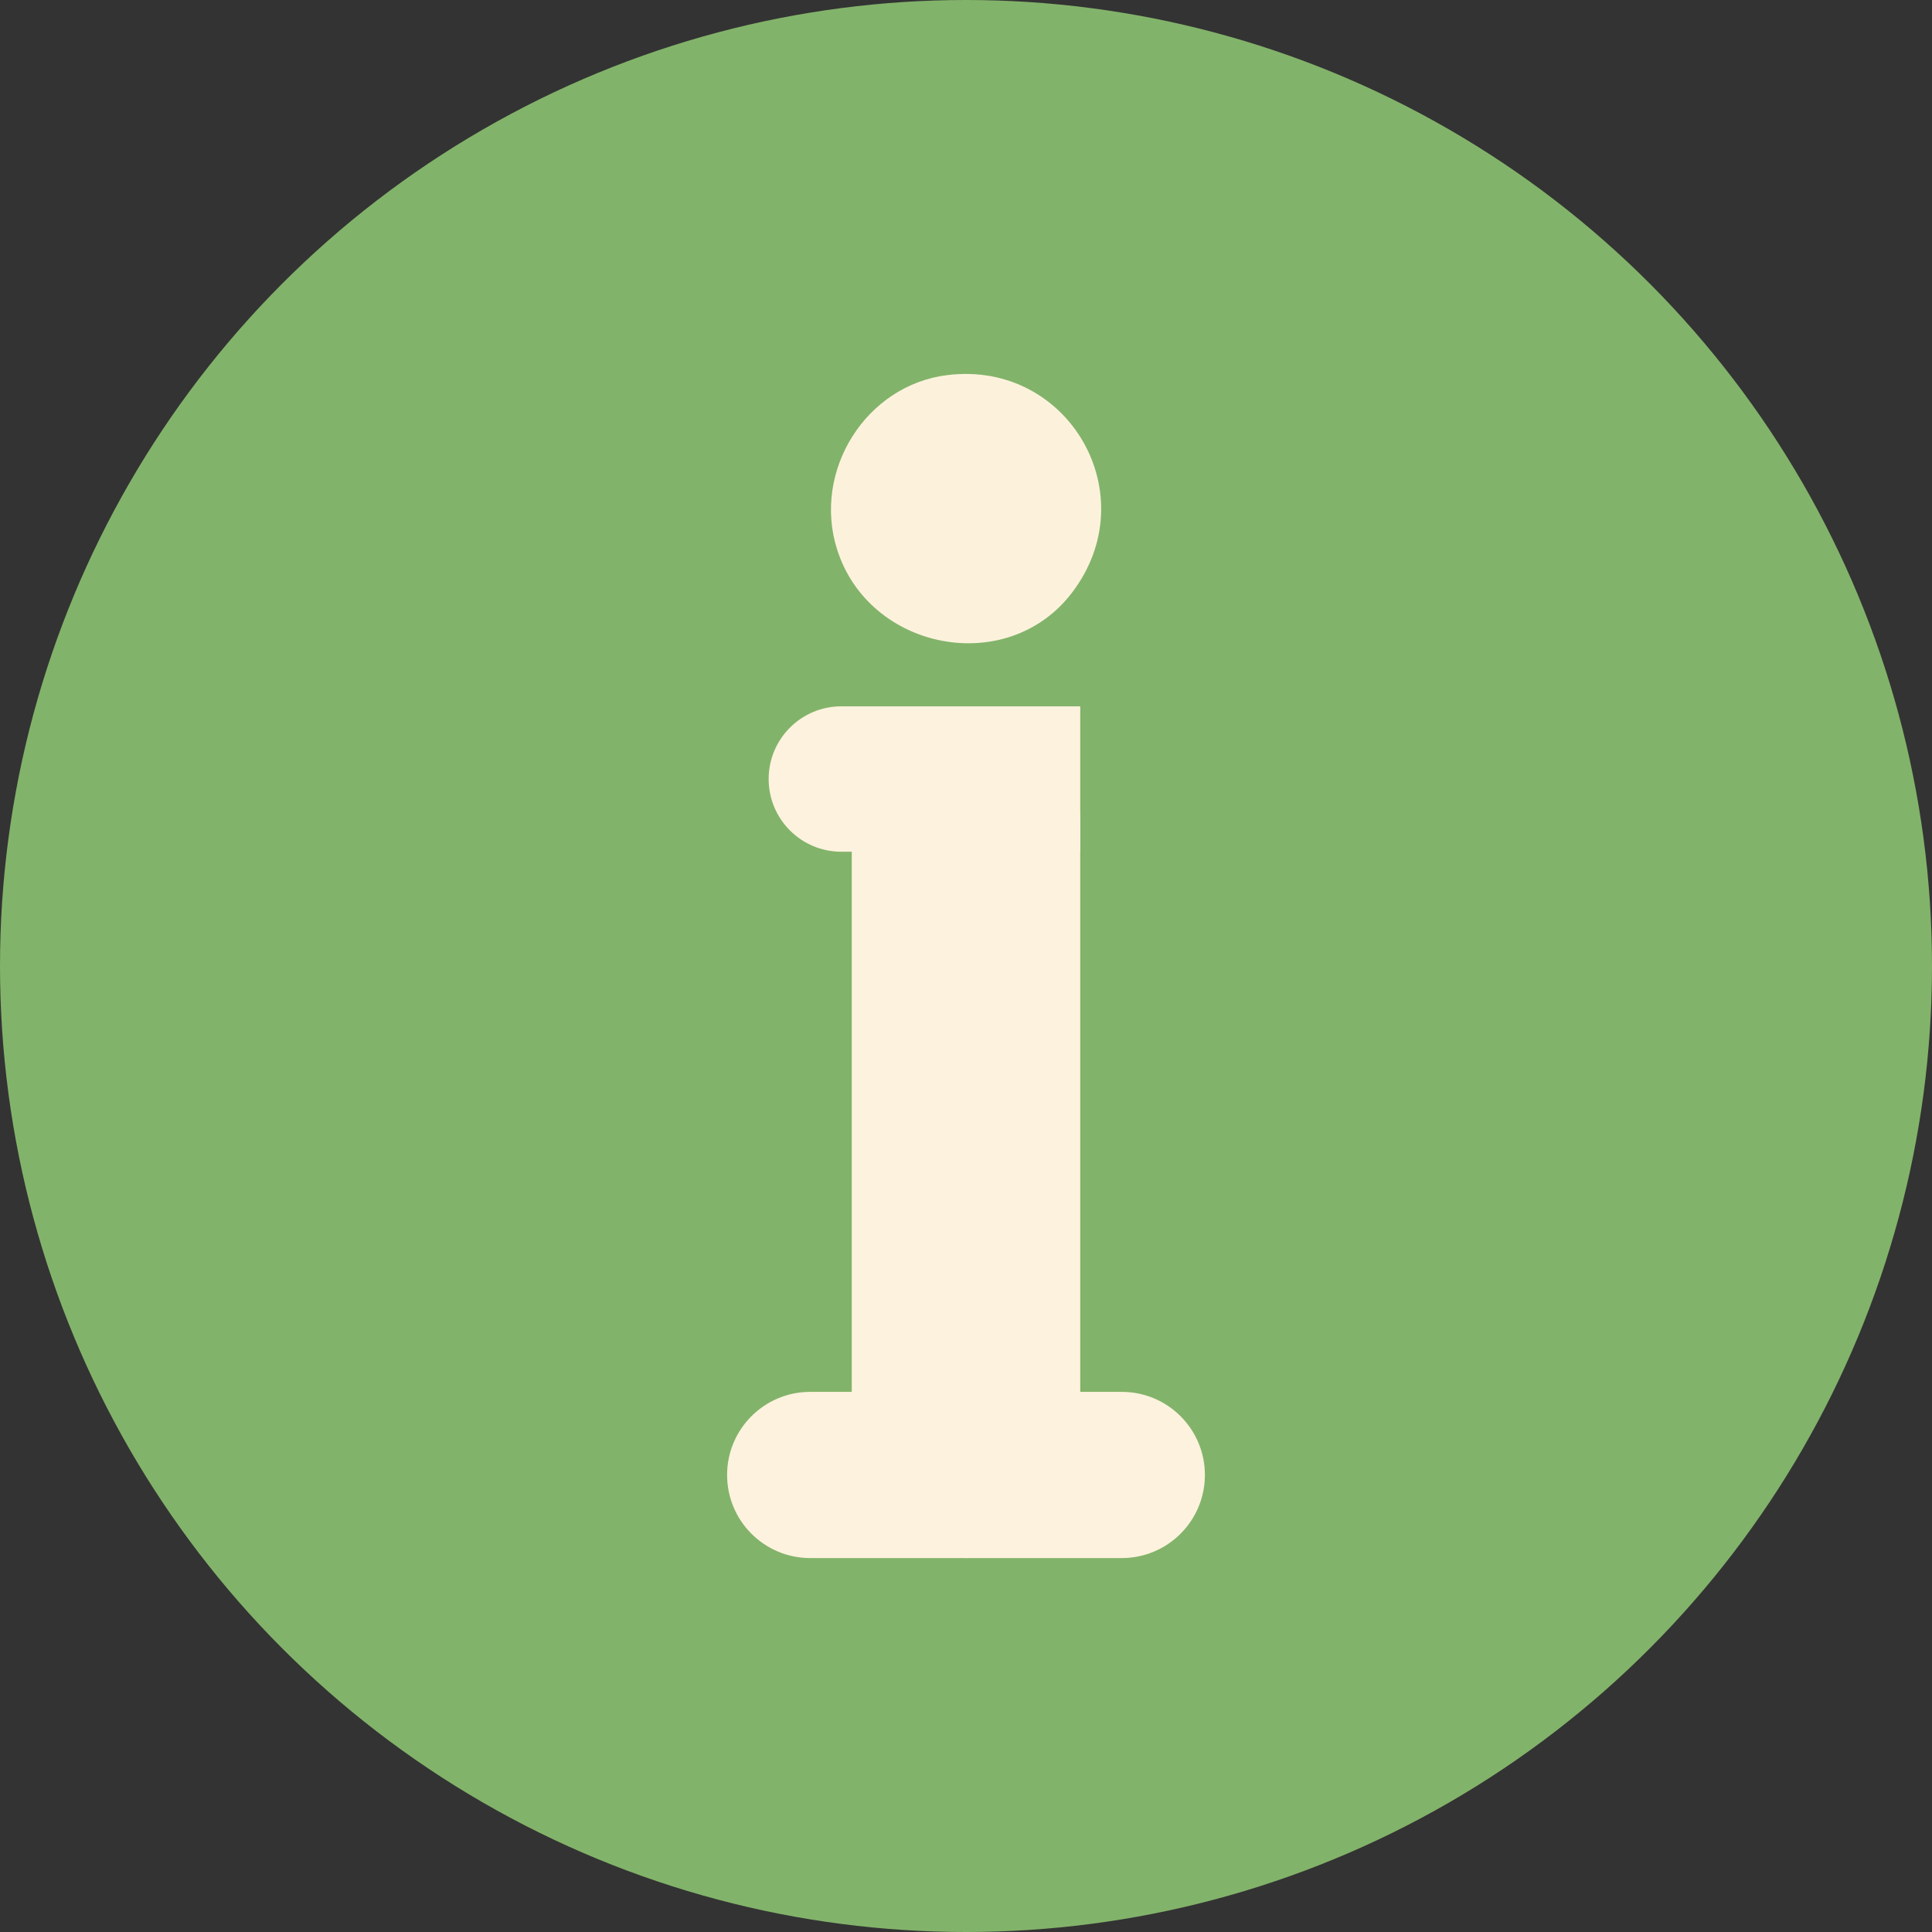 <svg width="93" height="93" viewBox="0 0 93 93" fill="none" xmlns="http://www.w3.org/2000/svg">
<rect x="0" y="0" width="93" height="93" fill="#333333" stroke="none"/>
<circle cx="46.5" cy="46.5" r="46.5" fill="#82B36A"/>
<path d="M45.633 18.052C51.447 17.357 55.191 23.837 51.596 28.538C48.483 32.608 41.854 31.317 40.301 26.468C39.089 22.681 41.67 18.527 45.626 18.052H45.633Z" fill="#FCF2DC"/>
<rect x="41" y="34" width="11" height="41" rx="5.5" fill="#FCF2DD"/>
<path d="M37 37.5C37 35.567 38.567 34 40.5 34H52V41H40.5C38.567 41 37 39.433 37 37.5Z" fill="#FCF2DD"/>
<path d="M35 71C35 68.791 36.791 67 39 67H54C56.209 67 58 68.791 58 71C58 73.209 56.209 75 54 75H39C36.791 75 35 73.209 35 71Z" fill="#FCF2DD"/>
</svg>
